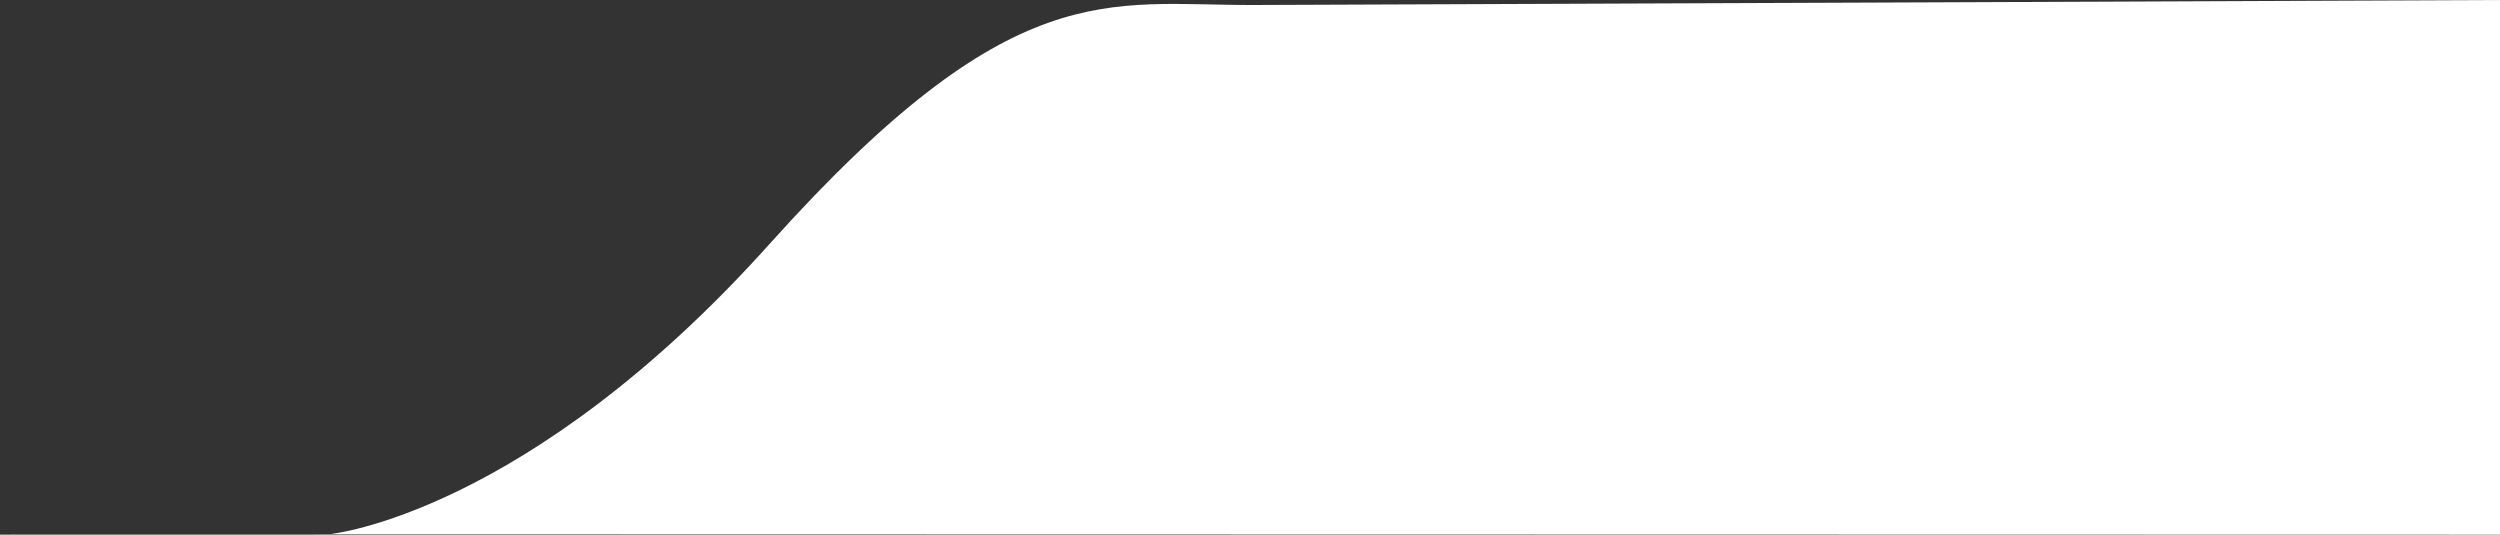 <svg xmlns="http://www.w3.org/2000/svg" width="320.087" height="68.453" viewBox="0 0 320.087 68.453">
  <rect x="0" y="0" width="320.087" height="68.453" fill="#333333" stroke="none"/>
  <path id="Path_43988" data-name="Path 43988" d="M260,459.93v68.453s140.887-.59,159.587-.64,30.772,4.171,61.95-30.575S537.828,460,537.828,460l42.259,0Z" transform="matrix(-1, 0, 0, -1, 580.087, 528.383)" fill="#fff"/>
</svg>
